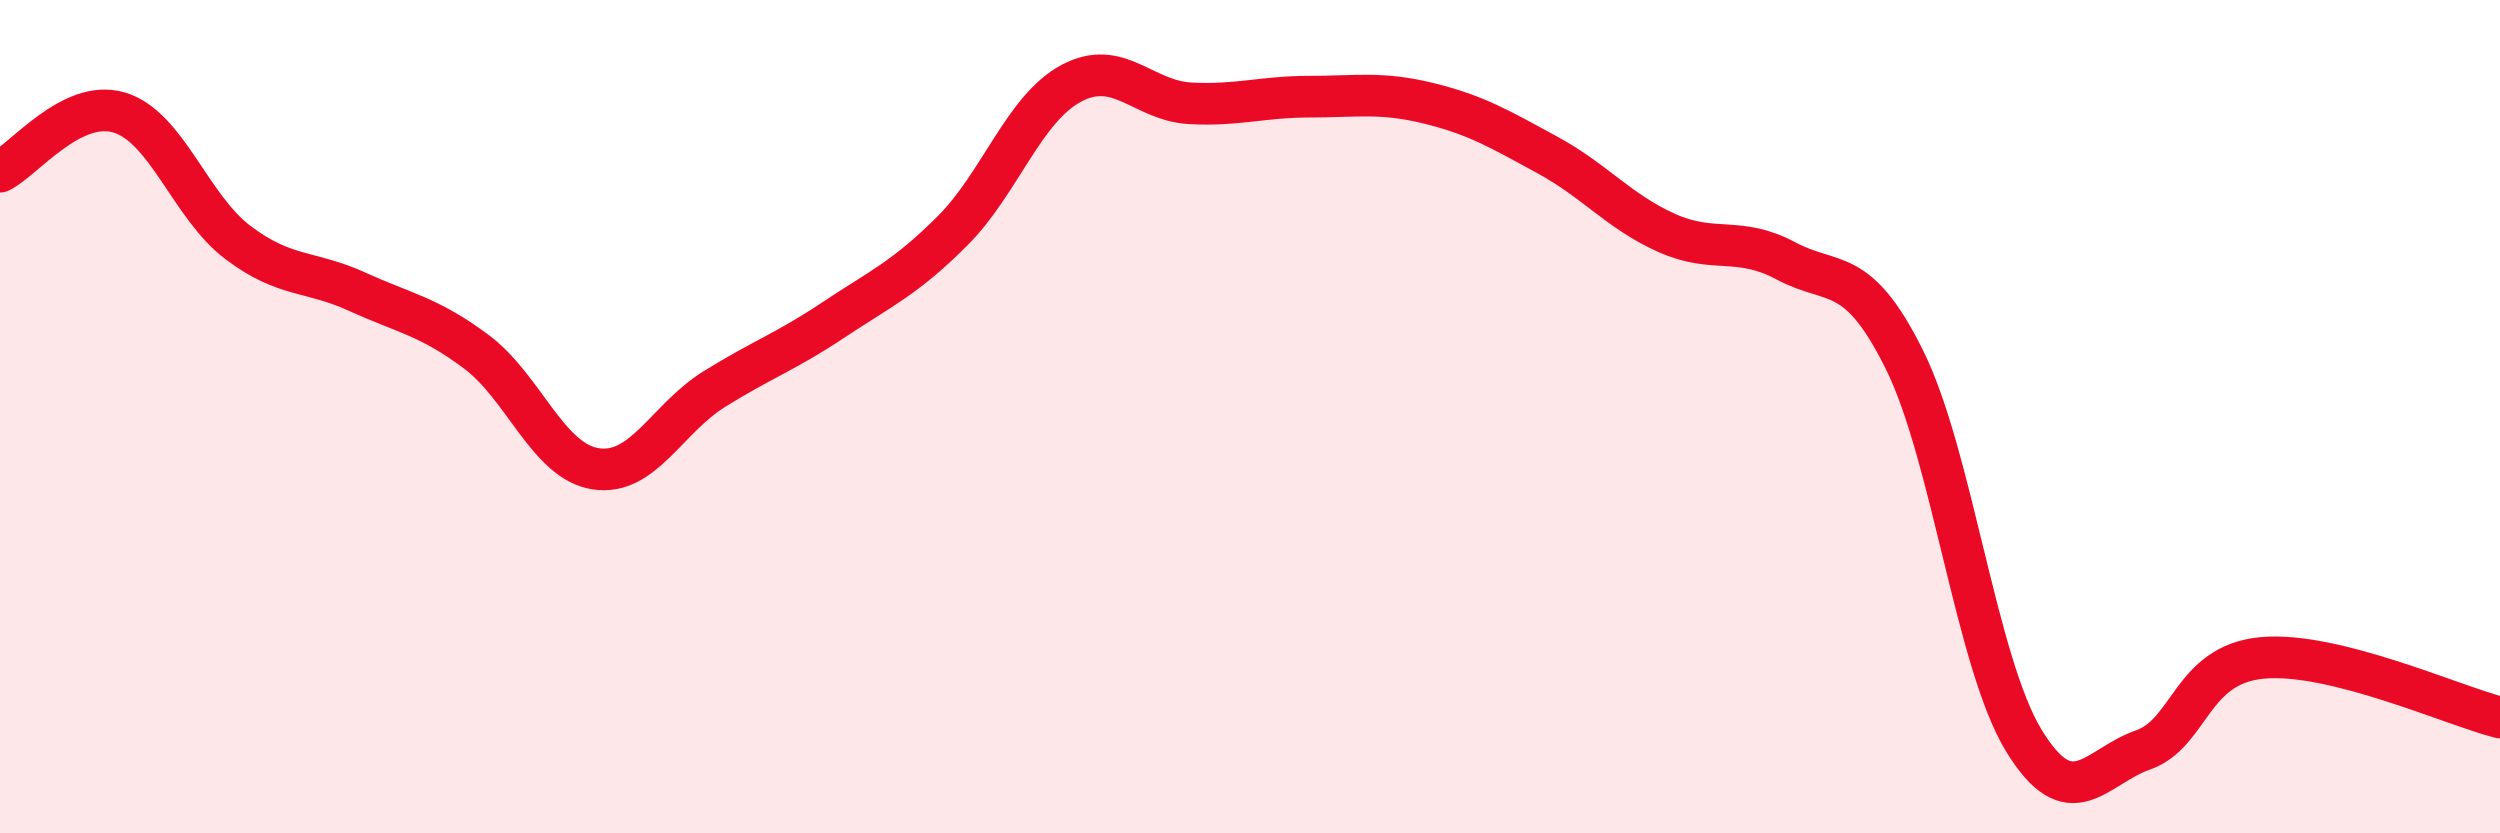 
    <svg width="60" height="20" viewBox="0 0 60 20" xmlns="http://www.w3.org/2000/svg">
      <path
        d="M 0,4.12 C 0.57,3.84 1.72,2.36 2.86,2.7 C 4,3.04 4.57,4.96 5.71,5.82 C 6.85,6.68 7.43,6.48 8.57,7 C 9.71,7.52 10.29,7.59 11.43,8.44 C 12.57,9.29 13.15,11.07 14.29,11.25 C 15.43,11.43 16,10.05 17.14,9.34 C 18.28,8.63 18.86,8.44 20,7.68 C 21.14,6.92 21.72,6.68 22.86,5.54 C 24,4.4 24.57,2.61 25.71,2 C 26.85,1.39 27.43,2.42 28.57,2.48 C 29.71,2.54 30.29,2.32 31.43,2.32 C 32.57,2.32 33.15,2.2 34.29,2.48 C 35.43,2.76 36,3.1 37.14,3.72 C 38.28,4.34 38.86,5.08 40,5.59 C 41.14,6.1 41.72,5.65 42.86,6.26 C 44,6.87 44.57,6.34 45.71,8.64 C 46.85,10.94 47.43,15.9 48.57,17.77 C 49.71,19.64 50.29,18.4 51.43,18 C 52.57,17.6 52.58,15.95 54.29,15.79 C 56,15.63 58.86,16.93 60,17.22L60 20L0 20Z"
        fill="#EB0A25"
        opacity="0.1"
        stroke-linecap="round"
        stroke-linejoin="round"
      />
      <path
        d="M 0,4.12 C 0.57,3.84 1.72,2.36 2.86,2.7 C 4,3.04 4.57,4.96 5.71,5.82 C 6.85,6.68 7.43,6.48 8.57,7 C 9.71,7.52 10.29,7.59 11.43,8.44 C 12.57,9.29 13.15,11.07 14.29,11.25 C 15.43,11.43 16,10.05 17.14,9.34 C 18.28,8.63 18.86,8.44 20,7.68 C 21.14,6.92 21.72,6.68 22.86,5.54 C 24,4.4 24.57,2.61 25.71,2 C 26.85,1.39 27.43,2.42 28.57,2.48 C 29.71,2.54 30.29,2.32 31.43,2.32 C 32.57,2.32 33.15,2.2 34.29,2.48 C 35.43,2.76 36,3.1 37.14,3.72 C 38.28,4.34 38.86,5.08 40,5.59 C 41.14,6.1 41.72,5.65 42.86,6.26 C 44,6.87 44.57,6.34 45.71,8.64 C 46.85,10.94 47.43,15.9 48.57,17.77 C 49.71,19.64 50.29,18.4 51.43,18 C 52.57,17.6 52.58,15.95 54.29,15.79 C 56,15.63 58.86,16.93 60,17.22"
        stroke="#EB0A25"
        stroke-width="1"
        fill="none"
        stroke-linecap="round"
        stroke-linejoin="round"
      />
    </svg>
  